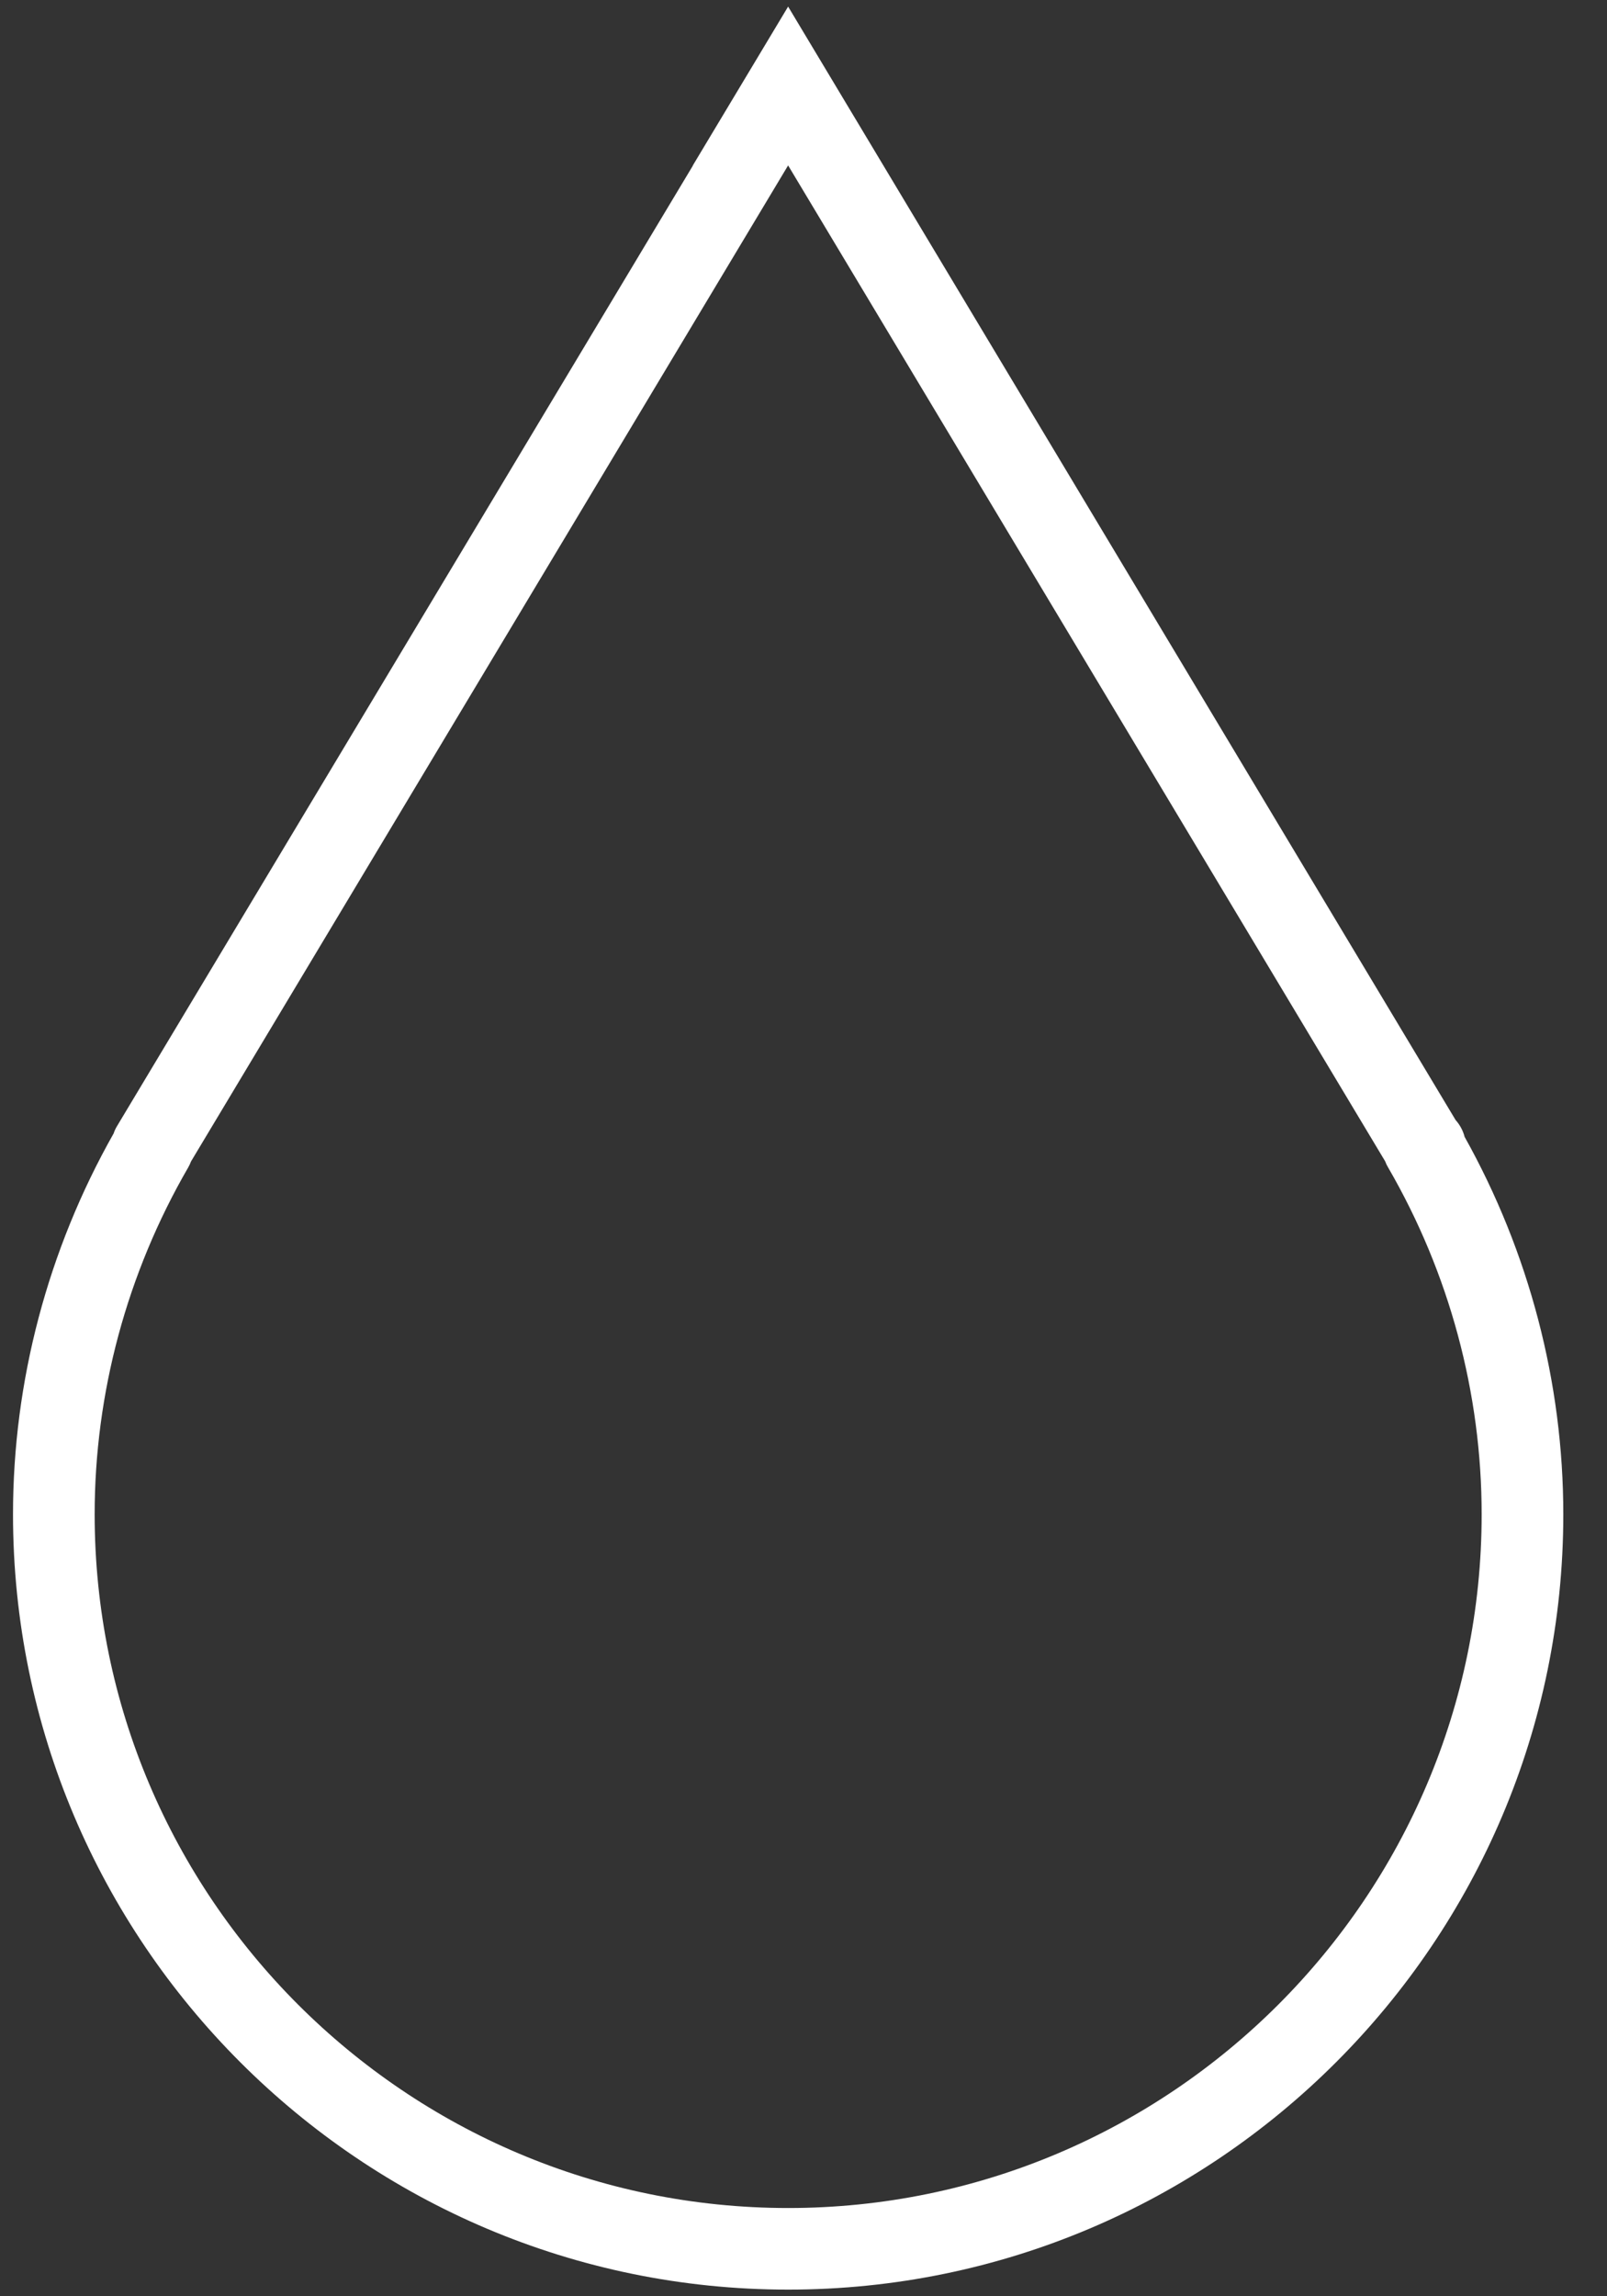 <svg width="21" height="30" viewBox="0 0 21 30" fill="none" xmlns="http://www.w3.org/2000/svg">
<rect x="0" y="0" width="21" height="30" fill="#333333" stroke="none"/>
<path d="M19.139 14.852C19.118 14.769 19.076 14.694 19.021 14.632L10.299 0.086L9.053 2.163H9.055L1.53 14.711C1.511 14.742 1.496 14.774 1.485 14.808C0.625 16.328 0.17 18.046 0.17 19.784C0.17 25.369 4.714 29.913 10.3 29.913C15.886 29.913 20.429 25.369 20.429 19.784C20.429 18.063 19.983 16.362 19.139 14.852ZM10.301 28.847C5.304 28.847 1.237 24.781 1.237 19.784C1.237 18.2 1.66 16.633 2.459 15.253C2.474 15.227 2.486 15.201 2.496 15.174L10.299 2.161L18.101 15.172C18.111 15.2 18.124 15.227 18.14 15.253C18.94 16.633 19.362 18.2 19.362 19.784C19.362 24.782 15.296 28.847 10.299 28.847H10.301Z" fill="white"/>
</svg>
